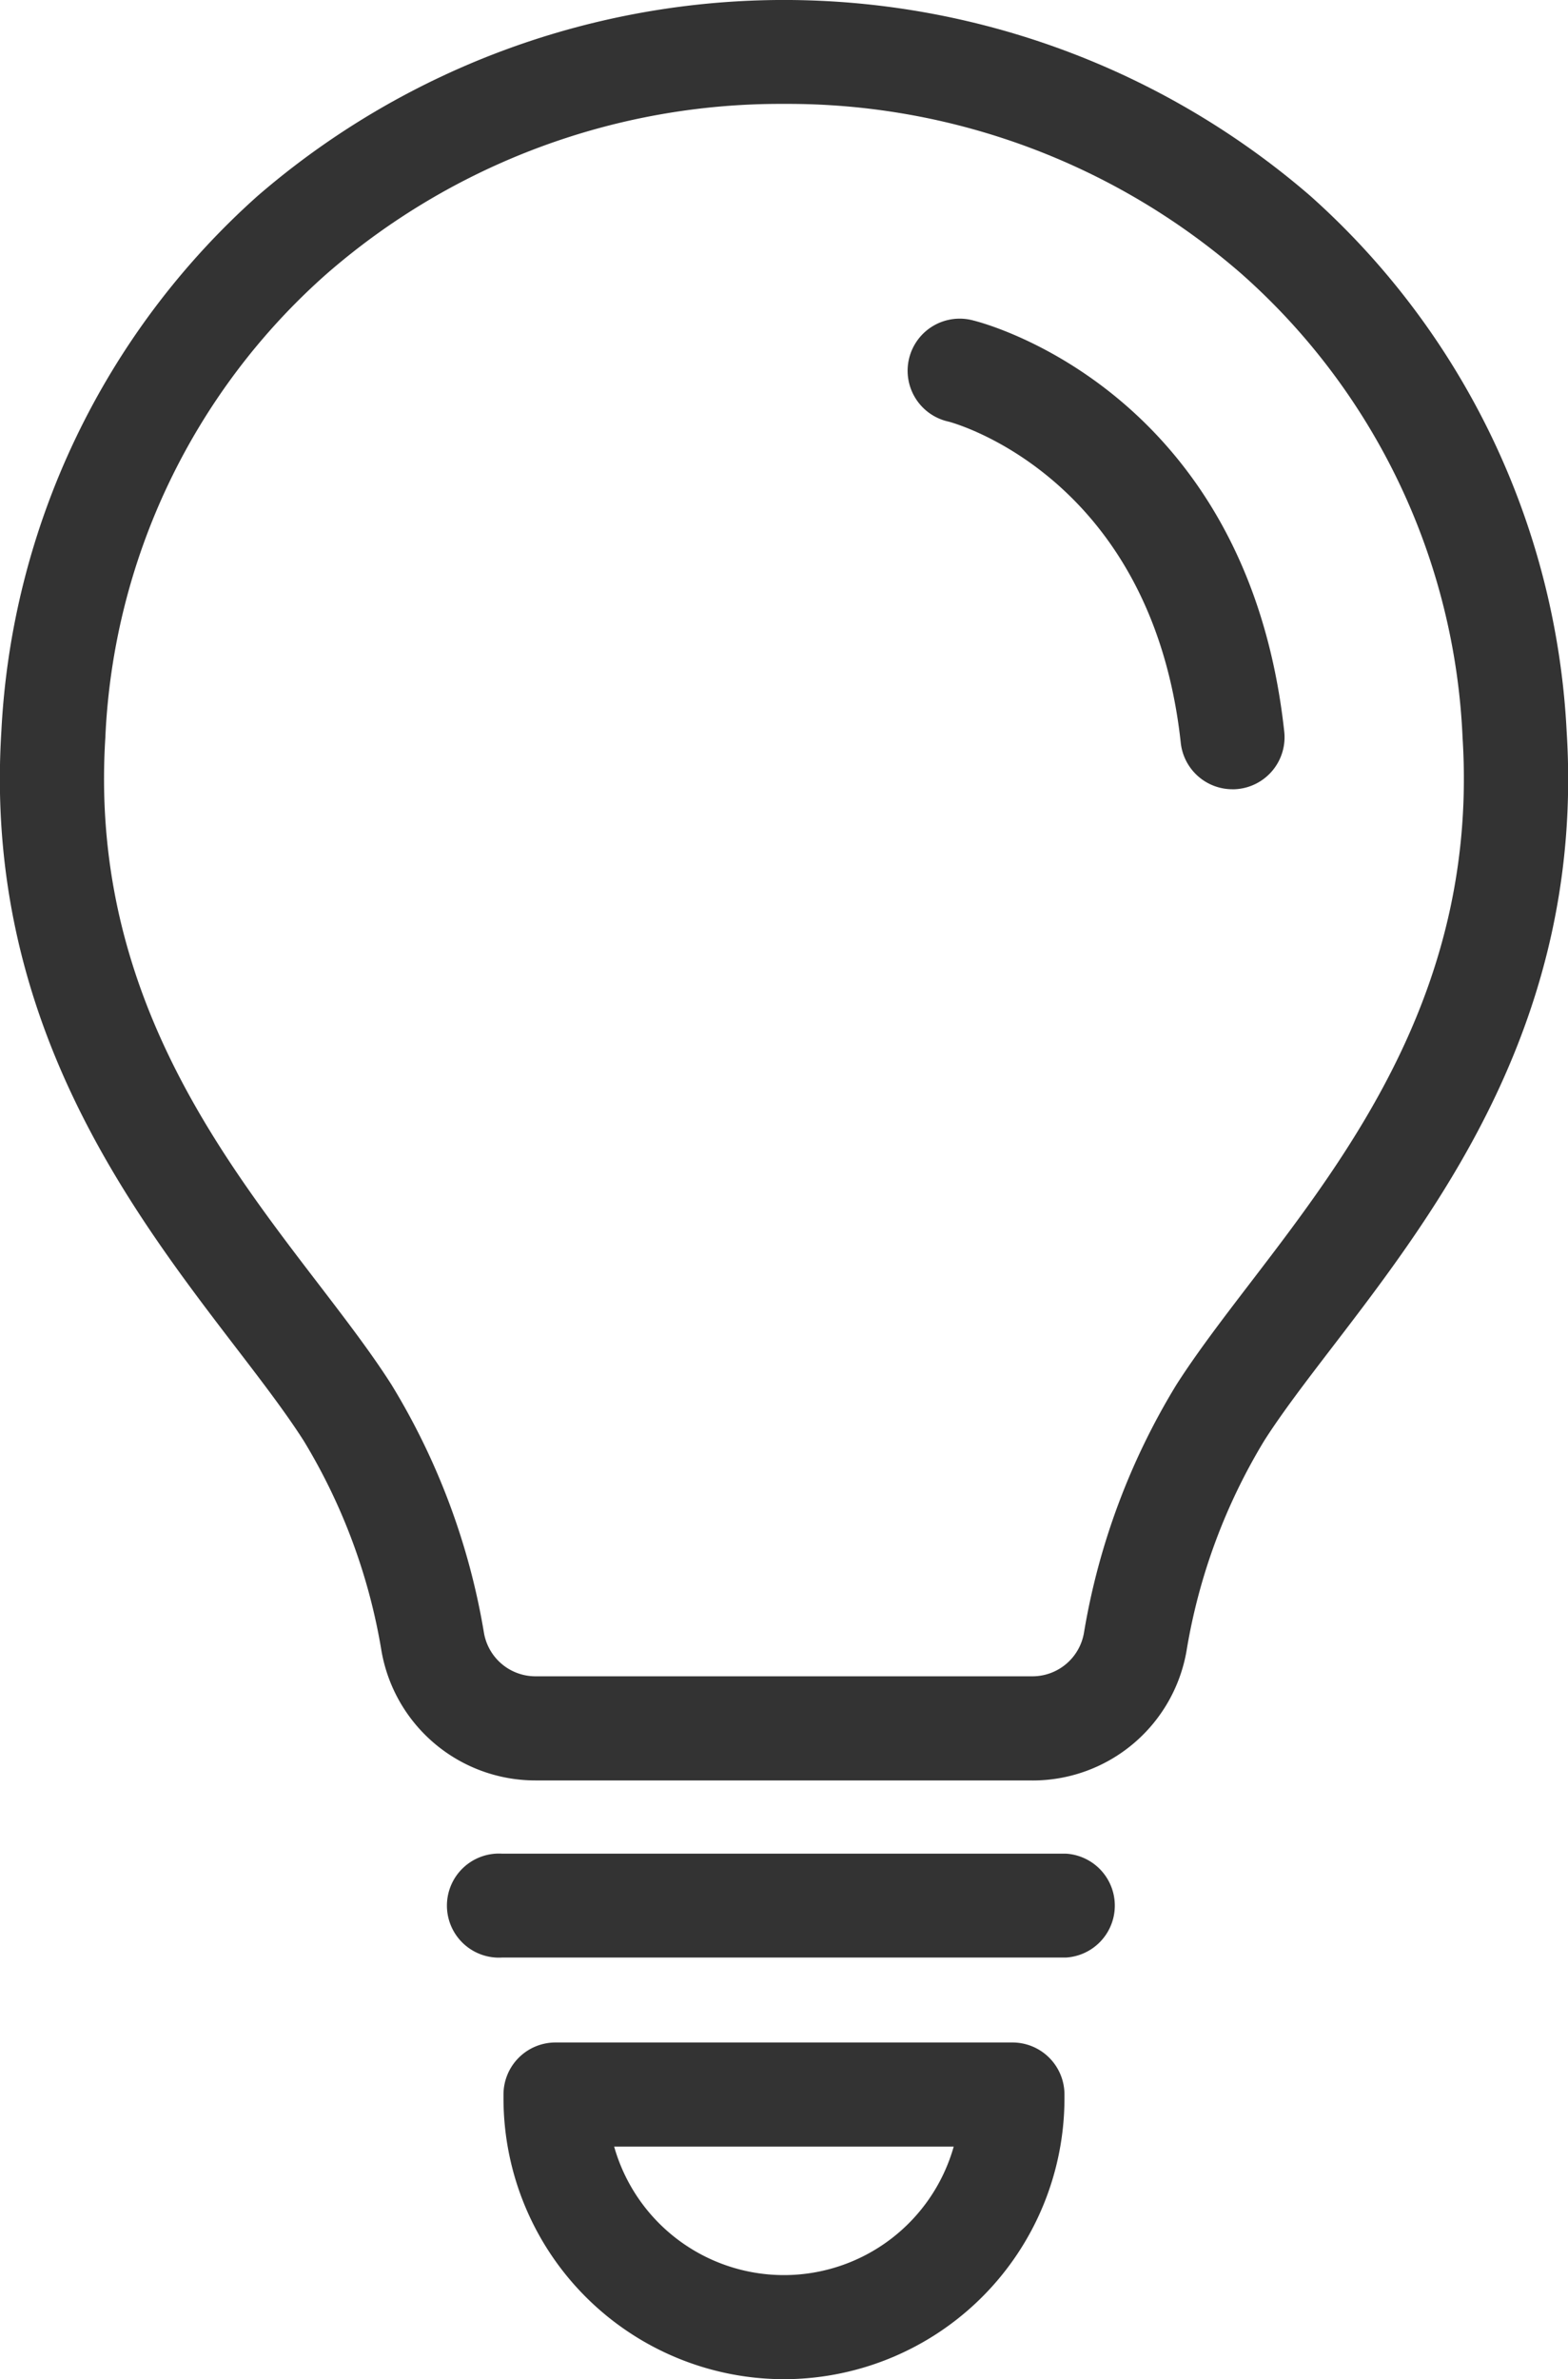 <svg id="グループ_20802" data-name="グループ 20802" xmlns="http://www.w3.org/2000/svg" xmlns:xlink="http://www.w3.org/1999/xlink" width="34.73" height="52.669" viewBox="0 0 34.73 52.669">
  <defs>
    <style>
      .cls-1 {
        fill: #333;
      }

      .cls-2 {
        clip-path: url(#clip-path);
      }
    </style>
    <clipPath id="clip-path">
      <rect id="長方形_11955" data-name="長方形 11955" class="cls-1" width="34.73" height="52.669"/>
    </clipPath>
  </defs>
  <g id="グループ_20801" data-name="グループ 20801" class="cls-2">
    <path id="パス_70113" data-name="パス 70113" class="cls-1" d="M22.865,39.414h-11A3.46,3.46,0,0,1,8.45,36.55,13.044,13.044,0,0,0,6.73,31.9c-.393-.617-.93-1.319-1.5-2.062-2.361-3.081-5.594-7.3-5.2-13.646A17.031,17.031,0,0,1,5.711,4.333a17.836,17.836,0,0,1,23.307,0A17.032,17.032,0,0,1,34.7,16.188c.4,6.346-2.837,10.565-5.2,13.646-.569.743-1.107,1.444-1.5,2.062a13.043,13.043,0,0,0-1.72,4.655,3.46,3.46,0,0,1-3.414,2.864M17.365,2.3A15.3,15.3,0,0,0,7.233,6.064a14.548,14.548,0,0,0-4.9,10.268c-.343,5.485,2.468,9.153,4.727,12.1.6.784,1.168,1.524,1.614,2.226a15.371,15.371,0,0,1,2.046,5.493,1.158,1.158,0,0,0,1.144.958h11a1.158,1.158,0,0,0,1.144-.958,15.371,15.371,0,0,1,2.046-5.493c.447-.7,1.014-1.442,1.614-2.226,2.259-2.948,5.07-6.616,4.727-12.1A14.549,14.549,0,0,0,27.5,6.064,15.3,15.3,0,0,0,17.365,2.3" transform="translate(0)"/>
    <path id="パス_70114" data-name="パス 70114" class="cls-1" d="M60.188,226.293a6.22,6.22,0,0,1-6.213-6.213v-.089a1.152,1.152,0,0,1,1.152-1.152H65.248a1.152,1.152,0,0,1,1.152,1.152v.089a6.22,6.22,0,0,1-6.213,6.213m-3.761-5.149a3.908,3.908,0,0,0,7.521,0Z" transform="translate(-42.823 -173.624)"/>
    <path id="パス_70115" data-name="パス 70115" class="cls-1" d="M61.889,200.887H49.4a1.152,1.152,0,1,1,0-2.3H61.889a1.152,1.152,0,0,1,0,2.3" transform="translate(-38.281 -157.552)"/>
    <path id="パス_70116" data-name="パス 70116" class="cls-1" d="M104.6,44.588a1.152,1.152,0,0,1-1.144-1.028c-.646-5.935-5.1-7.1-5.141-7.11a1.153,1.153,0,1,1,.552-2.238c.247.061,6.063,1.578,6.881,9.1a1.152,1.152,0,0,1-1.021,1.27,1.182,1.182,0,0,1-.126.007" transform="translate(-77.303 -27.116)"/>
  </g>
</svg>
